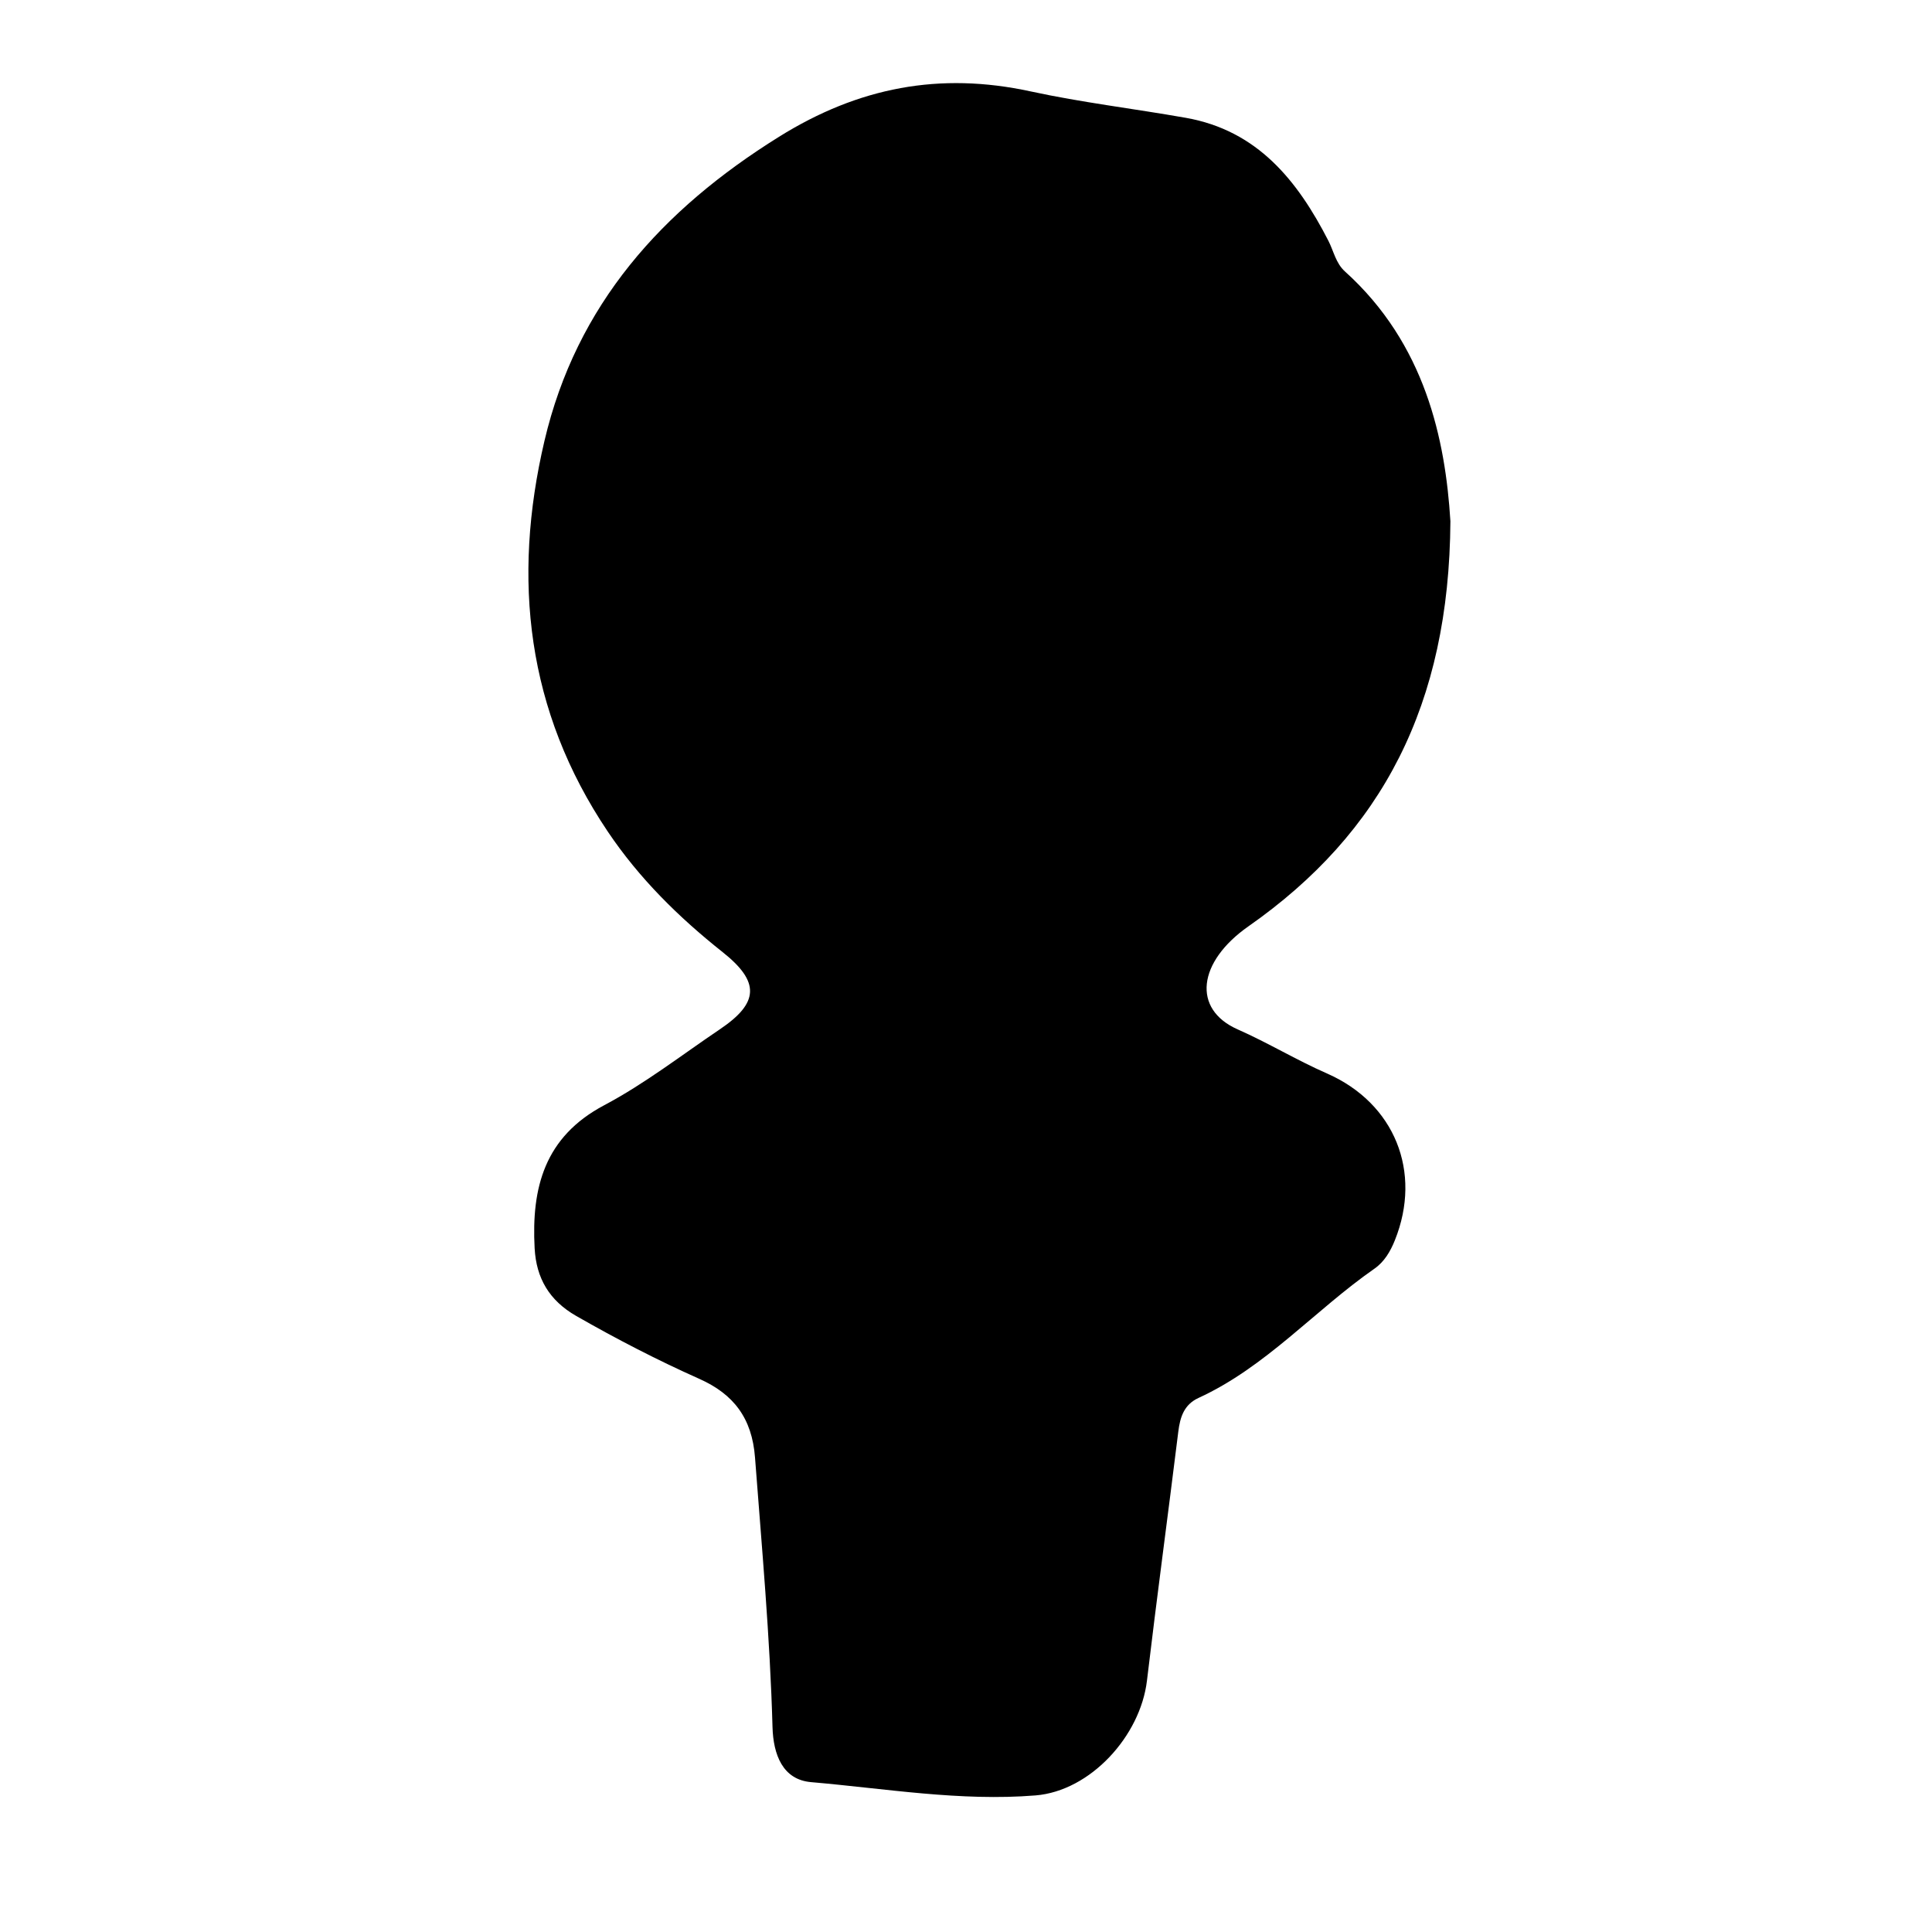 <?xml version="1.0" encoding="iso-8859-1"?>
<!-- Generator: Adobe Illustrator 16.0.0, SVG Export Plug-In . SVG Version: 6.00 Build 0)  -->
<!DOCTYPE svg PUBLIC "-//W3C//DTD SVG 1.1//EN" "http://www.w3.org/Graphics/SVG/1.1/DTD/svg11.dtd">
<svg version="1.1" id="Layer_1" xmlns="http://www.w3.org/2000/svg" xmlns:xlink="http://www.w3.org/1999/xlink" x="0px" y="0px"
	 width="300px" height="300px" viewBox="0 0 300 300" style="enable-background:new 0 0 300 300;" xml:space="preserve">
<g>
	<g>
		<path style="fill:none;" d="M151,301c-48.833,0-97.667-0.034-146.5,0.083c-2.982,0.008-3.584-0.601-3.582-3.583
			c0.099-97.667,0.099-195.333,0-293C0.916,1.519,1.518,0.915,4.5,0.918c97.667,0.1,195.333,0.1,293,0
			c2.981-0.003,3.585,0.6,3.582,3.582c-0.1,97.666-0.1,195.333,0,293c0.003,2.981-0.599,3.591-3.582,3.583
			C248.667,300.966,199.833,301,151,301z M225.218,80.931c-0.784-12.683-3.906-27.534-16.367-38.77
			c-1.435-1.294-1.754-3.164-2.582-4.777c-4.792-9.338-11.005-17.124-22.141-19.089c-8.033-1.417-16.159-2.381-24.123-4.107
			c-14.074-3.051-26.698-0.645-39.048,7.057c-18.178,11.335-31.449,26.051-36.417,47.23c-5.042,21.491-2.758,41.919,9.829,60.646
			c4.889,7.272,11.008,13.304,17.833,18.719c5.827,4.623,5.68,7.877-0.423,11.99c-5.939,4.004-11.653,8.453-17.953,11.788
			c-9.29,4.92-11.314,12.82-10.809,22.21c0.25,4.657,2.275,8.118,6.452,10.51c6.225,3.564,12.576,6.853,19.122,9.771
			c5.317,2.37,8.183,6.088,8.647,12.223c1.054,13.938,2.331,27.859,2.716,41.838c0.119,4.306,1.589,8.18,5.983,8.56
			c11.59,1.003,23.179,3.007,34.849,2.064c8.537-0.69,16.291-9.227,17.312-17.823c1.53-12.89,3.273-25.754,4.863-38.636
			c0.282-2.285,0.891-4.229,3.153-5.268c10.479-4.812,18.033-13.608,27.306-20.066c1.538-1.072,2.477-2.676,3.172-4.407
			c4.273-10.63-0.035-21.301-10.555-25.912c-4.717-2.067-9.111-4.744-13.843-6.834c-7.115-3.142-6.229-10.486,1.669-16.013
			C214.626,129.307,225.041,109.406,225.218,80.931z"/>
		<path style="fill-rule:evenodd;clip-rule:evenodd;" d="M225.218,80.931c-0.177,28.476-10.592,48.376-31.354,62.903
			c-7.897,5.526-8.784,12.871-1.669,16.013c4.731,2.09,9.126,4.767,13.843,6.834c10.52,4.611,14.828,15.282,10.555,25.912
			c-0.695,1.731-1.634,3.335-3.172,4.407c-9.272,6.458-16.827,15.254-27.306,20.066c-2.263,1.039-2.871,2.982-3.153,5.268
			c-1.59,12.882-3.333,25.746-4.863,38.636c-1.021,8.597-8.775,17.133-17.312,17.823c-11.67,0.942-23.258-1.062-34.849-2.064
			c-4.394-0.38-5.865-4.254-5.983-8.56c-0.385-13.979-1.662-27.899-2.716-41.838c-0.464-6.135-3.33-9.853-8.647-12.223
			c-6.545-2.919-12.897-6.207-19.122-9.771c-4.177-2.392-6.201-5.853-6.452-10.51c-0.505-9.39,1.519-17.29,10.809-22.21
			c6.299-3.335,12.013-7.784,17.953-11.788c6.103-4.113,6.25-7.367,0.423-11.99c-6.825-5.415-12.944-11.446-17.833-18.719
			c-12.587-18.727-14.871-39.154-9.829-60.646c4.969-21.18,18.239-35.896,36.417-47.23c12.35-7.701,24.974-10.107,39.048-7.057
			c7.964,1.727,16.09,2.69,24.123,4.107c11.136,1.965,17.349,9.751,22.141,19.089c0.828,1.613,1.147,3.483,2.582,4.777
			C221.312,53.396,224.434,68.248,225.218,80.931z"/>
	</g>
</g>
</svg>
